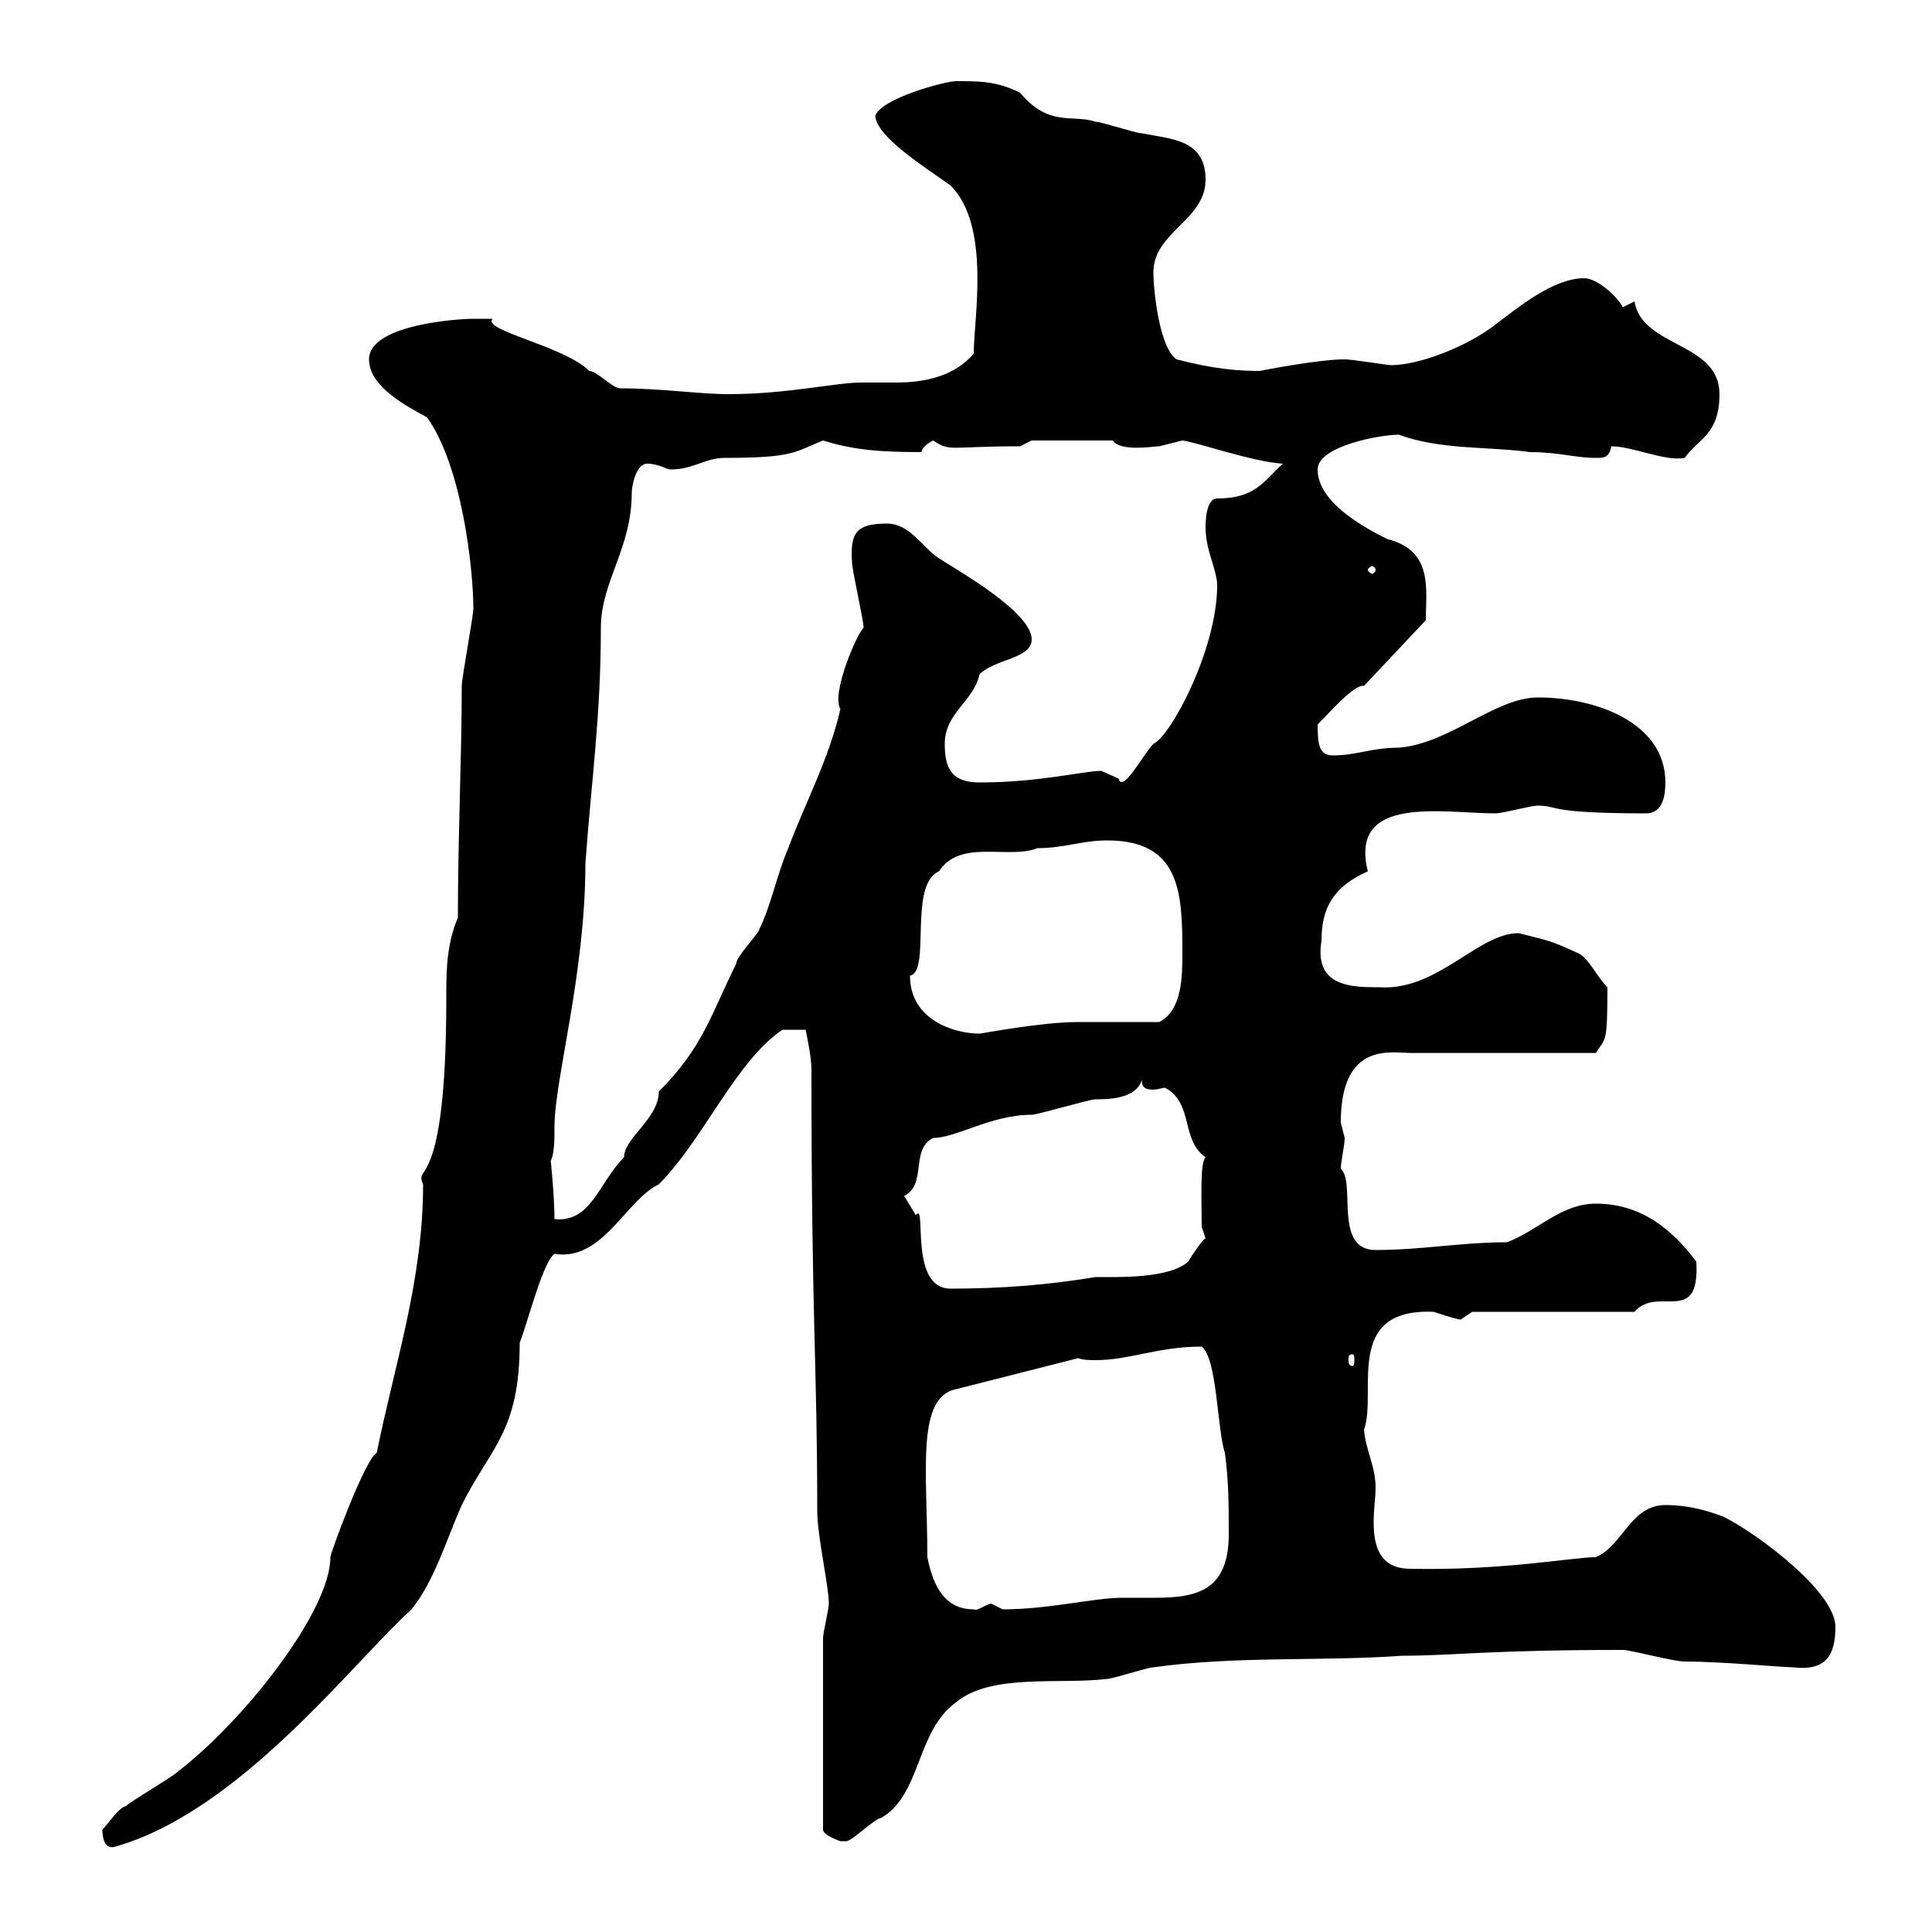 <svg xmlns="http://www.w3.org/2000/svg" xmlns:xlink="http://www.w3.org/1999/xlink" width="300" height="300"><path d="M15.90 284.10C15.90 285.30 16.20 287.10 17.70 286.80C37.20 281.40 54.90 258 63.90 249.90C67.50 245.40 69.30 239.10 71.70 233.70C76.20 224.70 80.70 222.30 80.70 208.50C81.90 205.50 84.30 195.90 86.10 194.70C93.60 195.90 97.20 186.30 102.30 183.90C109.20 177 114.30 164.70 121.50 159.90L125.10 159.90C125.10 159.90 126 164.10 126 165.90C126 205.80 126.90 211.50 126.90 234.60C126.90 238.50 128.70 246.30 128.70 249C128.70 249.90 127.80 253.50 127.80 254.40L127.80 284.10C127.80 285 130.50 285.90 130.50 285.90C130.50 285.90 130.50 285.90 131.40 285.90C132.30 285.90 135.90 282.30 136.80 282.30C143.10 278.70 142.20 268.80 148.50 264.30C153.90 259.80 164.70 261.60 171.90 260.70C172.80 260.70 178.20 258.90 179.10 258.90C192 257.10 205.20 258 217.80 257.10C225.60 257.10 231 256.20 252 256.20C253.20 256.20 259.80 258 261.60 258C267.30 258 276.90 258.90 278.40 258.90C283.50 259.50 285 257.10 285 252.60C285 247.20 273 238.20 267.60 235.50C265.20 234.60 262.20 233.70 258.60 233.70C253.20 233.70 252 240 247.80 241.80C244.20 241.80 233.40 243.90 219 243.60C214.20 243.60 213.30 240 213.30 236.40C213.30 234.30 213.60 232.50 213.60 231C213.60 227.70 212.10 225.30 211.80 222C213.90 216.30 208.50 203.10 222.60 203.70C222.60 203.70 226.20 204.90 226.80 204.90C226.80 204.90 228.60 203.70 228.60 203.70L253.80 203.70C257.40 199.50 264 206.10 263.40 195.90C259.80 191.10 255 186.90 247.80 186.90C242.40 186.90 238.80 191.10 234 192.90C226.80 192.90 220.80 194.10 213.60 194.10C207 194.10 210.60 183.60 208.20 181.50C208.20 180.30 208.80 177.90 208.80 176.70C208.80 176.70 208.20 174.30 208.20 174.30C208.20 161.70 216 163.50 219 163.50L247.80 163.50C249.30 161.10 249.60 162.30 249.60 153.30C247.80 151.50 246.60 148.50 244.80 147.90C240.90 146.10 240.60 146.10 235.80 144.90C229.50 144.90 223.20 153.90 214.20 153.30C210 153.30 204 153.30 205.20 146.10C205.20 141 207 137.70 212.40 135.30C209.40 123.30 224.10 126.30 232.20 126.30C233.40 126.30 237.60 125.10 238.80 125.10C242.10 125.10 240 126.30 255.60 126.30C258.30 126.30 258.60 123.30 258.60 121.50C258.60 112.20 247.80 108.30 238.80 108.30C232.20 108.30 225 115.50 217.20 116.10C213 116.10 210.60 117.30 207 117.30C204.90 117.30 204.60 115.80 204.60 112.50C206.40 110.70 210.30 106.20 211.80 106.50L221.40 96.30C221.40 91.50 222.60 85.50 215.40 83.70C211.80 81.90 204.60 78 204.60 72.90C204.60 69.30 214.20 67.50 217.20 67.50C223.80 69.90 231 69.30 237.60 70.20C242.10 70.20 244.50 71.10 247.80 71.10C249 71.10 249.90 71.10 250.20 69.30C253.50 69.30 258.60 71.70 261.60 71.10C263.70 68.10 267 67.50 267 61.20C267 53.10 255 54 253.80 46.80L252 47.70C250.80 45.60 247.80 43.20 246 43.20C241.20 43.20 235.80 47.70 232.20 50.40C228 53.70 220.50 56.70 216 56.70C215.40 56.70 210 55.80 208.80 55.80C204.60 55.80 195.60 57.60 195.60 57.60C192.30 57.60 188.40 57.30 182.70 55.80C180 54 179.10 45 179.10 42.30C179.10 36 187.20 34.20 187.20 27.90C187.20 21.60 181.80 21.60 177.30 20.70C176.40 20.70 171 18.90 170.10 18.90C166.50 17.70 162.90 19.80 158.40 14.40C154.80 12.60 152.10 12.60 148.50 12.60C146.70 12.60 136.80 15.30 135.90 18C136.20 21.30 143.40 25.80 147.60 28.80C153.90 35.10 151.20 49.50 151.20 54.90C148.20 58.50 143.40 59.40 139.20 59.40C137.40 59.40 135.60 59.40 133.80 59.40C129.60 59.40 122.40 61.20 113.10 61.20C108.60 61.20 102.60 60.30 96.30 60.30C95.10 60.30 92.70 57.60 91.50 57.60C87.60 53.70 74.70 51.30 76.50 49.50C76.50 49.50 74.70 49.50 73.50 49.50C71.10 49.50 57.30 50.40 57.30 55.80C57.30 60 63 63 66.30 64.80C71.70 72.30 73.50 88.20 73.50 94.50C73.50 95.70 71.70 105.30 71.70 106.50C71.70 117.60 71.10 129.90 71.10 142.50C69.30 146.70 69.30 150.90 69.30 155.10C69.30 185.70 64.20 180.60 65.70 183.90C65.70 198.90 61.20 212.10 58.50 225.60C56.70 226.50 51.30 241.20 51.30 241.80C51.30 250.20 37.80 267.30 27.60 275.10C26.70 276 20.40 279.60 19.50 280.50C18.60 280.50 16.80 283.20 15.90 284.10ZM144 241.80C144 228.60 142.20 216.90 148.50 215.70L167.40 210.90C168.30 211.20 169.20 211.20 170.10 211.20C175.50 211.20 179.70 209.10 186.60 209.10C189 210.90 189 222 190.20 225.60C190.80 230.10 190.80 233.70 190.80 238.20C190.80 246.90 186 248.10 179.40 248.10C177.90 248.10 176.10 248.10 174.30 248.10C169.80 248.10 162.90 249.90 155.70 249.90C155.70 249.90 153.90 249 153.90 249C152.70 249.30 151.80 250.20 151.20 249.90C146.70 249.90 144.90 246.30 144 241.80ZM210 210.30C210.30 210.30 210.30 210.60 210.30 211.20C210.30 211.50 210.30 212.10 210 212.10C209.40 212.10 209.40 211.50 209.40 211.20C209.40 210.60 209.40 210.30 210 210.30ZM140.40 185.70C144 183.90 141.30 178.50 144.90 176.70C148.50 176.70 153.90 173.10 160.20 173.10C161.10 173.10 169.20 170.70 170.10 170.70C171.90 170.70 176.40 170.70 177.30 167.70C177.30 168.90 177.90 169.20 179.10 169.20C179.70 169.20 180.60 168.90 180.90 168.90C185.40 171.30 183.30 177 187.20 179.70C186.30 180.60 186.60 186.30 186.60 190.50C186.60 190.50 187.20 192.30 187.20 192.30C186.90 192.30 185.40 194.40 184.50 195.90C181.50 198.60 173.40 198.30 170.10 198.30C162.90 199.50 155.70 200.10 147.60 200.10C141 200.10 144 186.30 142.20 188.70C142.20 188.70 140.40 185.70 140.40 185.70ZM85.50 180.30C86.10 179.10 86.10 177 86.10 174.90C86.10 167.70 90.90 151.20 90.90 134.10C91.80 121.50 93.30 111.30 93.30 97.50C93.30 90.30 98.10 85.20 98.10 76.50C98.10 75.60 98.70 72 100.50 72C102.30 72 103.50 72.90 104.10 72.90C107.70 72.90 109.50 71.10 112.50 71.10C123.30 71.10 123.30 70.20 127.80 68.40C132.60 69.90 136.80 70.20 143.10 70.20C143.10 69.30 144.90 68.40 144.90 68.40C147.60 70.20 147.30 69.30 158.40 69.30L160.20 68.40L172.80 68.40C174 70.20 179.10 69.30 180 69.30C180 69.30 183.60 68.40 183.60 68.40C186 68.70 194.40 71.70 199.20 72C196.20 74.70 195 77.40 189 77.40C187.20 77.40 187.20 81.30 187.20 81.90C187.20 85.50 189 88.50 189 90.90C189 100.80 181.80 114.30 179.10 115.50C177.60 117 174.30 123.30 173.70 120.90C173.70 120.90 171 119.70 171 119.70C168.30 119.70 161.40 121.50 152.10 121.50C147.60 121.50 146.70 119.10 146.70 115.50C146.70 110.70 151.20 108.90 152.10 104.70C154.50 102.30 160.20 102.30 160.20 99.30C160.20 95.10 149.10 88.80 145.80 86.70C143.10 84.90 141.30 81.30 137.70 81.30C132.90 81.30 132 82.80 132.30 87.30C132.30 88.50 134.10 96.30 134.10 97.50C133.20 98.10 129 107.70 130.50 110.10C128.70 117.90 125.10 124.50 122.40 131.70C120.60 135.90 119.70 140.70 117.90 144.30C117.90 144.90 114.30 148.50 114.30 149.70C110.40 157.50 109.20 162.60 102.30 169.50C102.30 173.70 96.90 176.70 96.90 179.70C93 183.60 91.80 189.90 86.10 189.30C86.10 186 85.50 179.70 85.50 180.30ZM141.30 151.50C144.60 150.90 141 137.40 145.80 135.30C149.10 130.20 156.60 133.50 161.10 131.70C165.30 131.70 168 130.50 171.90 130.50C183.30 130.50 183.60 138.60 183.60 147.90C183.60 151.50 183.60 156.90 180 158.70C178.20 158.70 169.20 158.70 167.40 158.70C161.70 158.70 152.40 160.50 152.10 160.50C148.20 160.50 141.30 158.40 141.30 151.50ZM213.60 88.50C213.60 88.80 213.30 89.10 213 89.10C213 89.10 212.40 88.80 212.40 88.50C212.40 88.20 213 87.90 213 87.90C213.30 87.90 213.60 88.20 213.60 88.50Z"/></svg>